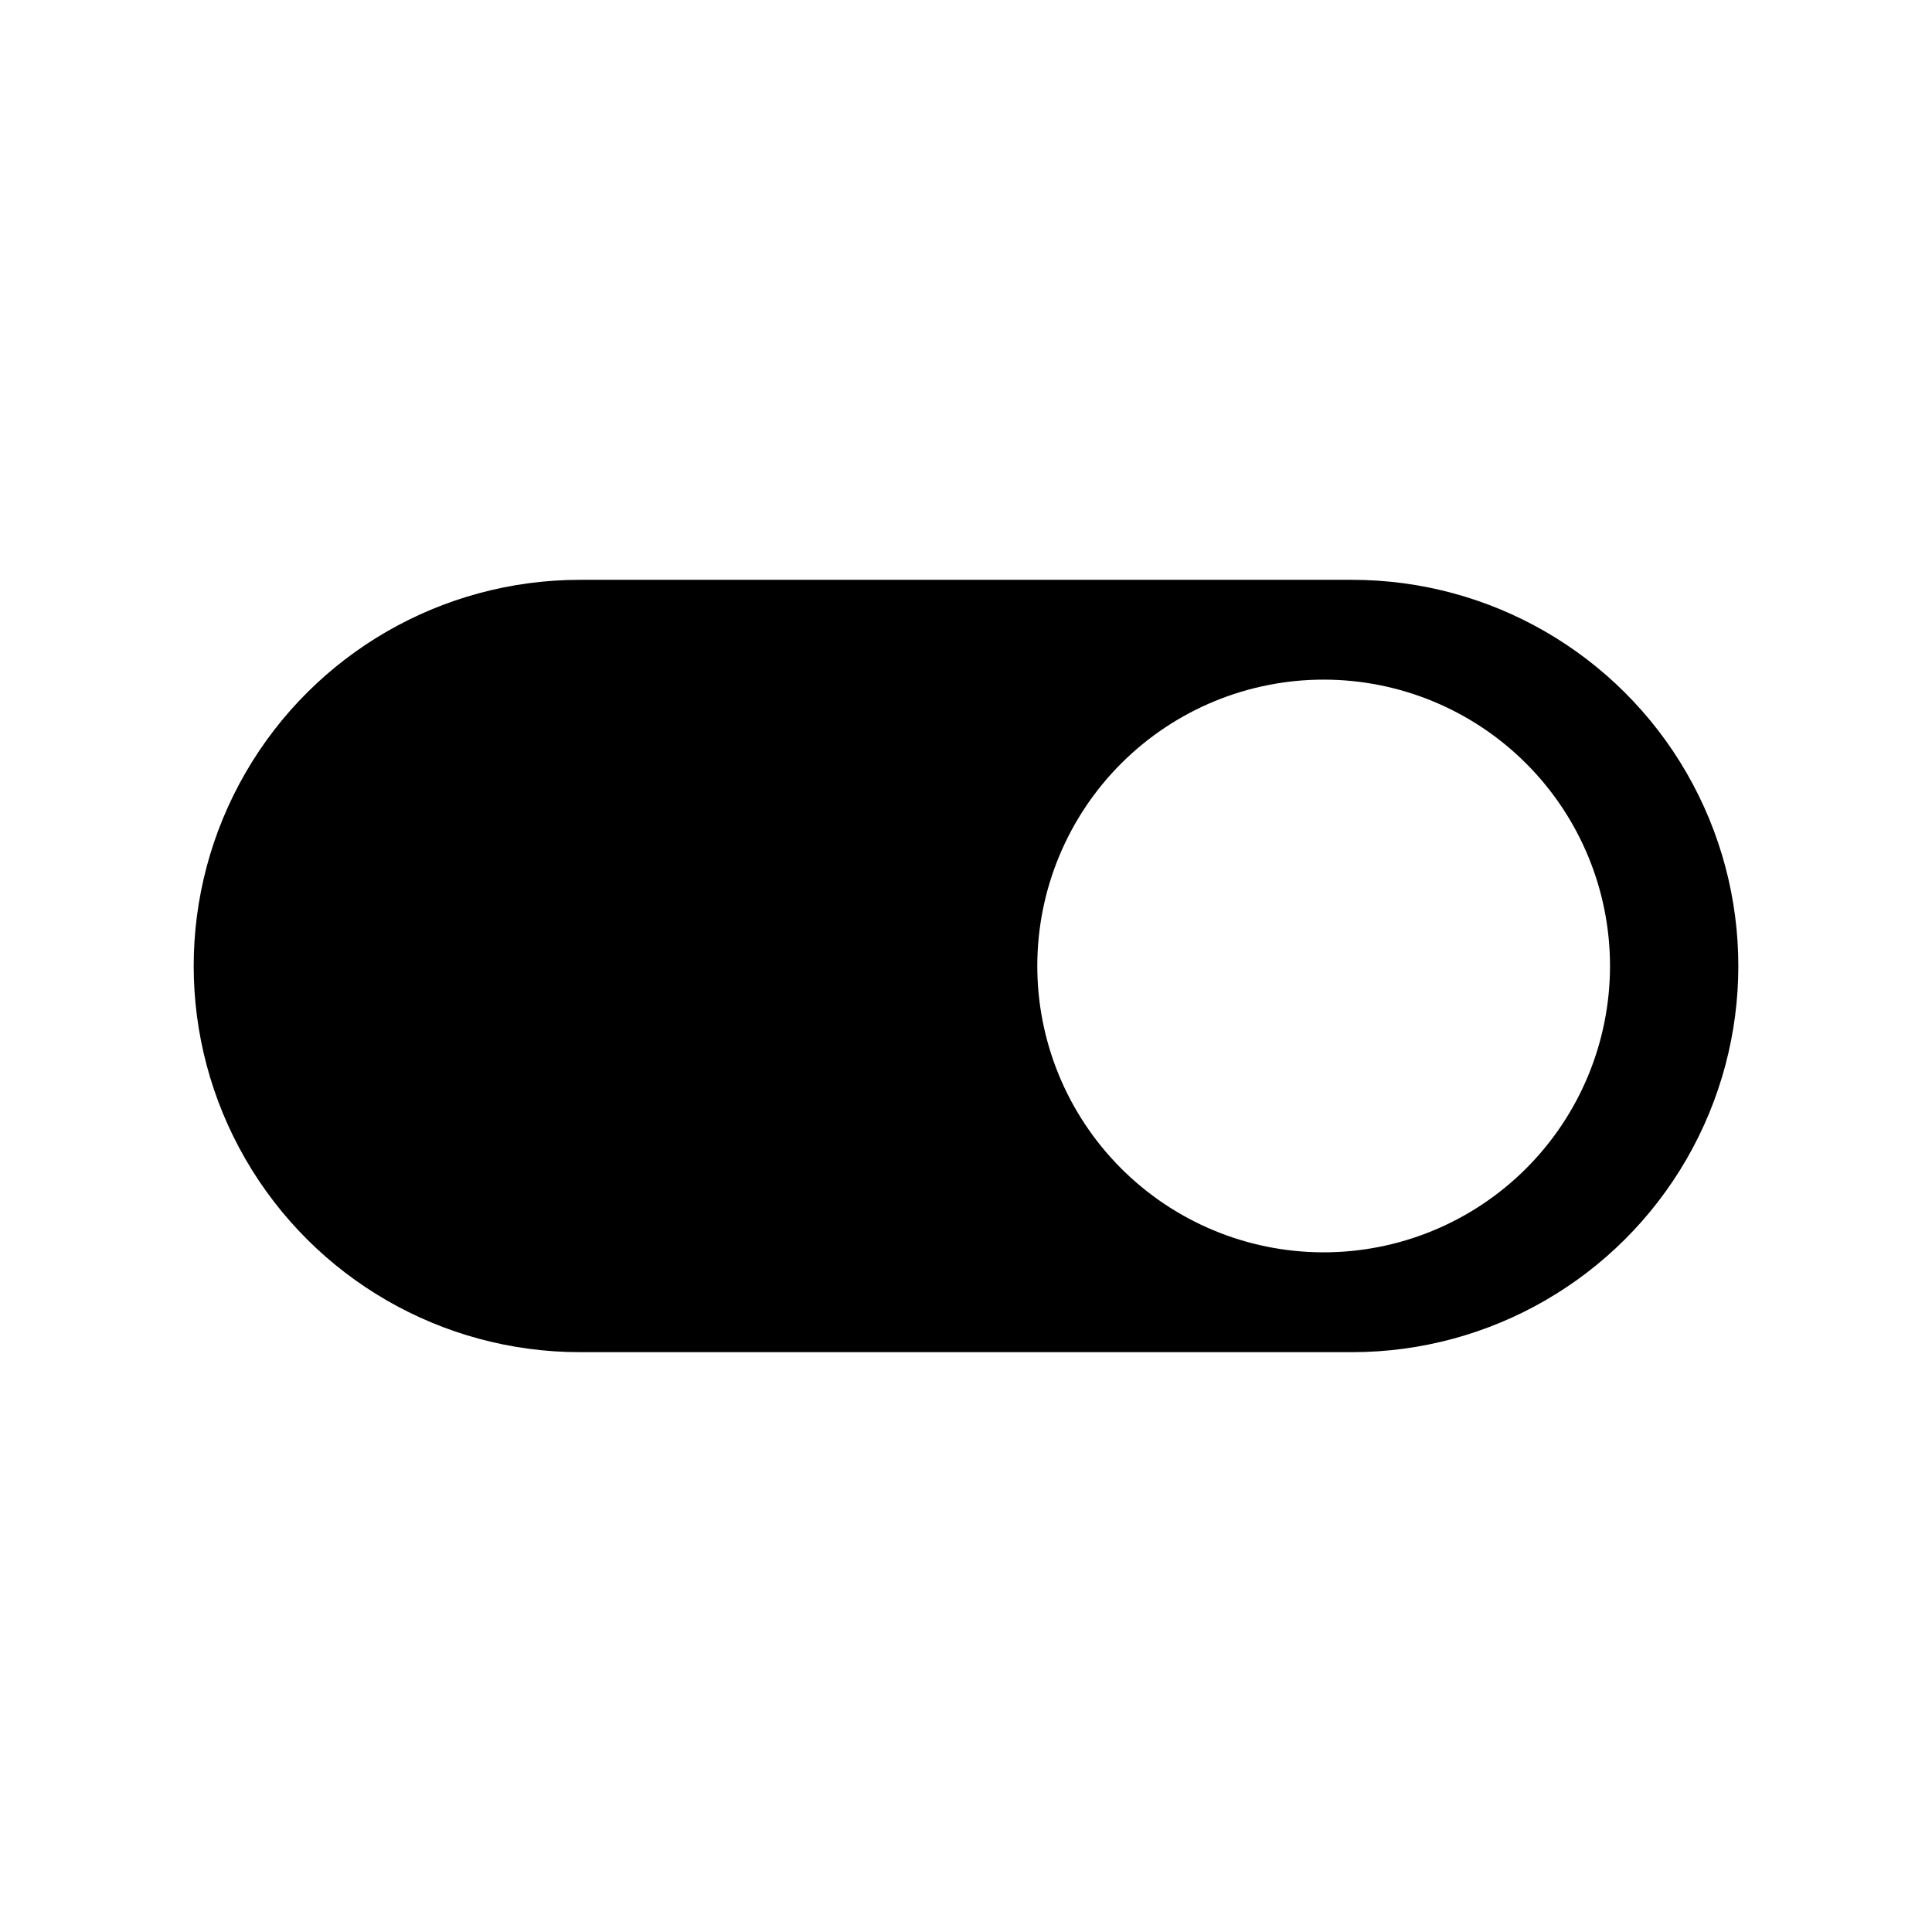 <?xml version="1.0" encoding="UTF-8"?>
<!-- Uploaded to: ICON Repo, www.svgrepo.com, Generator: ICON Repo Mixer Tools -->
<svg fill="#000000" width="800px" height="800px" version="1.1" viewBox="144 144 512 512" xmlns="http://www.w3.org/2000/svg">
 <path d="m502.34 297.66h-204.67c-36.562 0-70.348 19.504-88.629 51.168-18.281 31.66-18.281 70.672 0 102.34 18.281 31.66 52.066 51.168 88.629 51.168h204.67c36.559 0 70.344-19.508 88.625-51.168 18.281-31.664 18.281-70.676 0-102.34-18.281-31.664-52.066-51.168-88.625-51.168zm-7.875 178.22c-20.105-0.086-39.359-8.145-53.527-22.414-14.172-14.266-22.098-33.574-22.043-53.684 0.055-20.109 8.09-39.371 22.34-53.562 14.246-14.188 33.543-22.141 53.652-22.113 20.109 0.027 39.383 8.035 53.59 22.262 14.211 14.23 22.191 33.516 22.191 53.625 0 20.18-8.039 39.531-22.336 53.77-14.301 14.242-33.684 22.199-53.867 22.117z"/>
</svg>